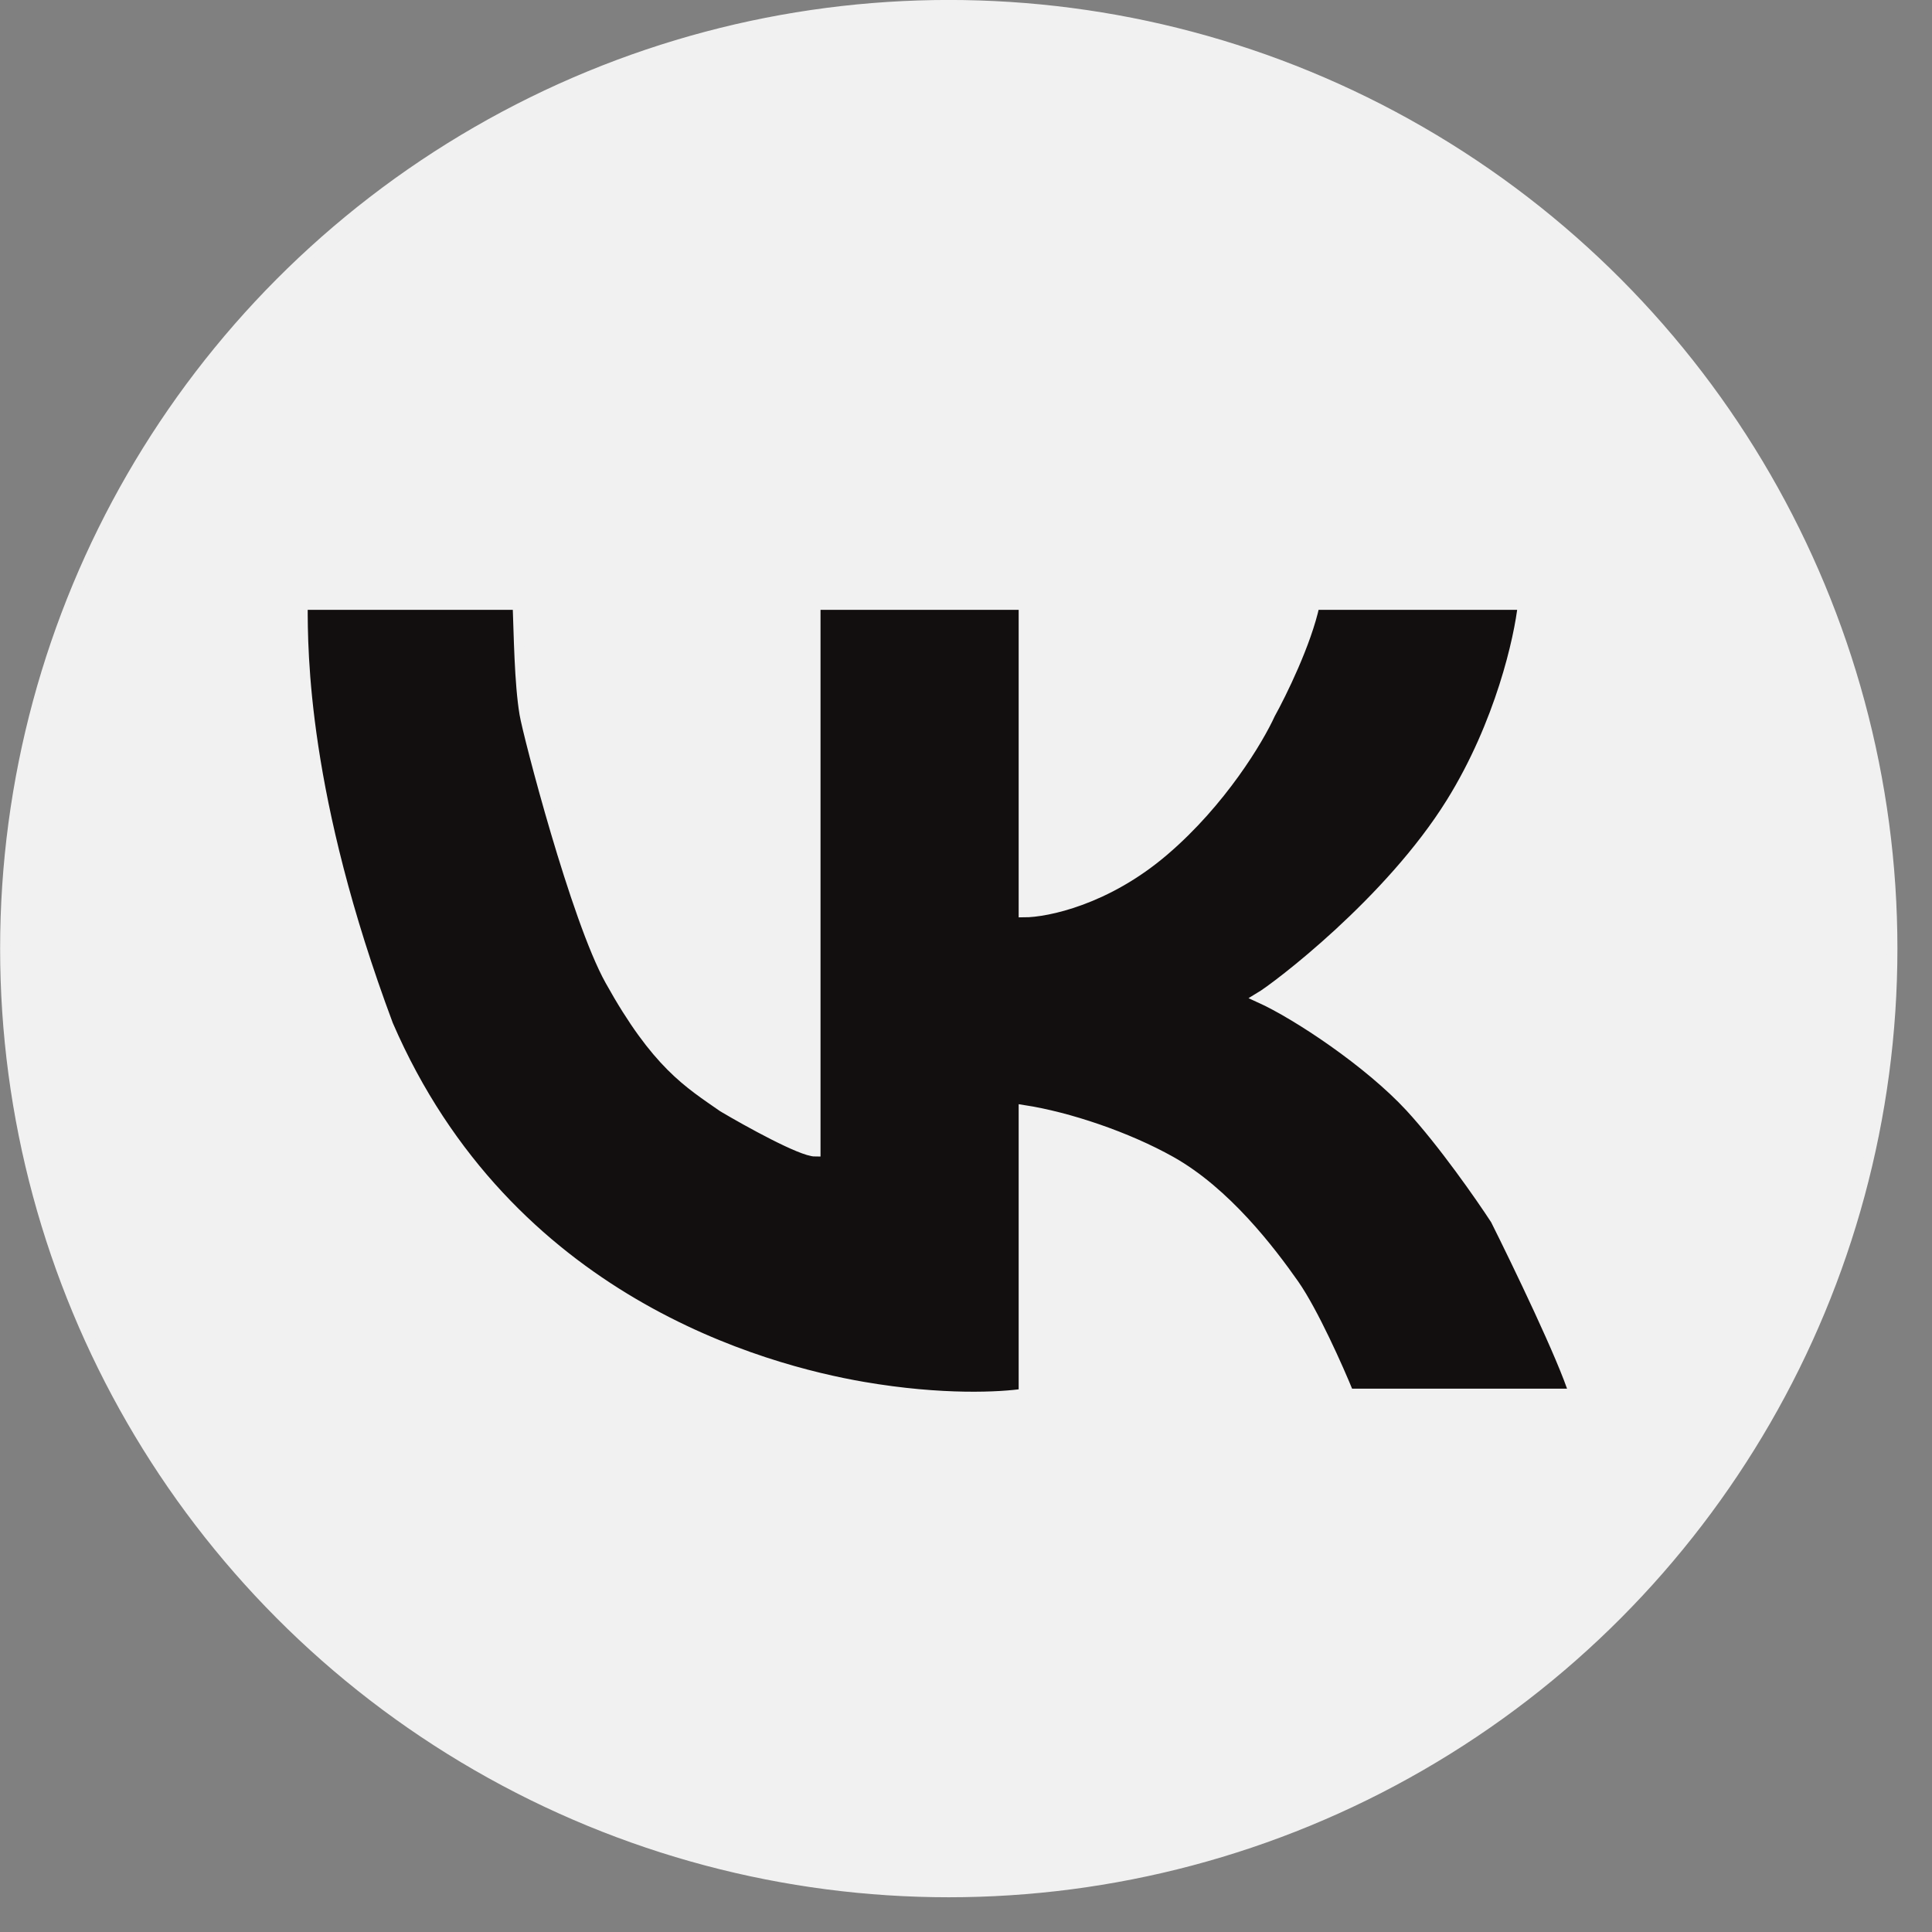 <svg width="25" height="25" viewBox="0 0 25 25" fill="none" xmlns="http://www.w3.org/2000/svg">
<rect x="0" y="0" width="25" height="25" fill="#808080" stroke="none"/>
<circle cx="12.277" cy="12.275" r="12.208" fill="#F1F1F1" stroke="#F1F1F1" stroke-width="0.135"/>
<path d="M11.169 17.948C12.196 18.125 12.954 18.081 13.249 18.037V14.367C13.824 14.456 14.585 14.712 15.151 15.03C15.859 15.428 16.434 16.18 16.744 16.622C16.991 16.976 17.319 17.712 17.451 18.037H20.371C20.23 17.577 19.634 16.342 19.354 15.782C19.162 15.487 18.672 14.783 18.248 14.323C17.717 13.748 16.788 13.129 16.301 12.908C16.522 12.776 17.982 11.671 18.779 10.388C19.416 9.363 19.663 8.252 19.708 7.824H17.009C16.903 8.319 16.581 8.974 16.434 9.239C16.287 9.563 15.806 10.371 15.062 11.007C14.319 11.644 13.544 11.803 13.249 11.803V7.824H10.55V14.898C10.373 14.898 9.68 14.515 9.356 14.323C8.913 14.014 8.499 13.772 7.896 12.687C7.453 11.892 6.834 9.504 6.79 9.239C6.723 8.841 6.716 8.207 6.701 7.824H3.914V7.824C3.914 8.443 3.914 10.3 5.02 13.262C6.568 16.843 9.886 17.727 11.169 17.948Z" fill="#120F0F" stroke="#F1F1F1" stroke-width="0.135"/>
</svg>
